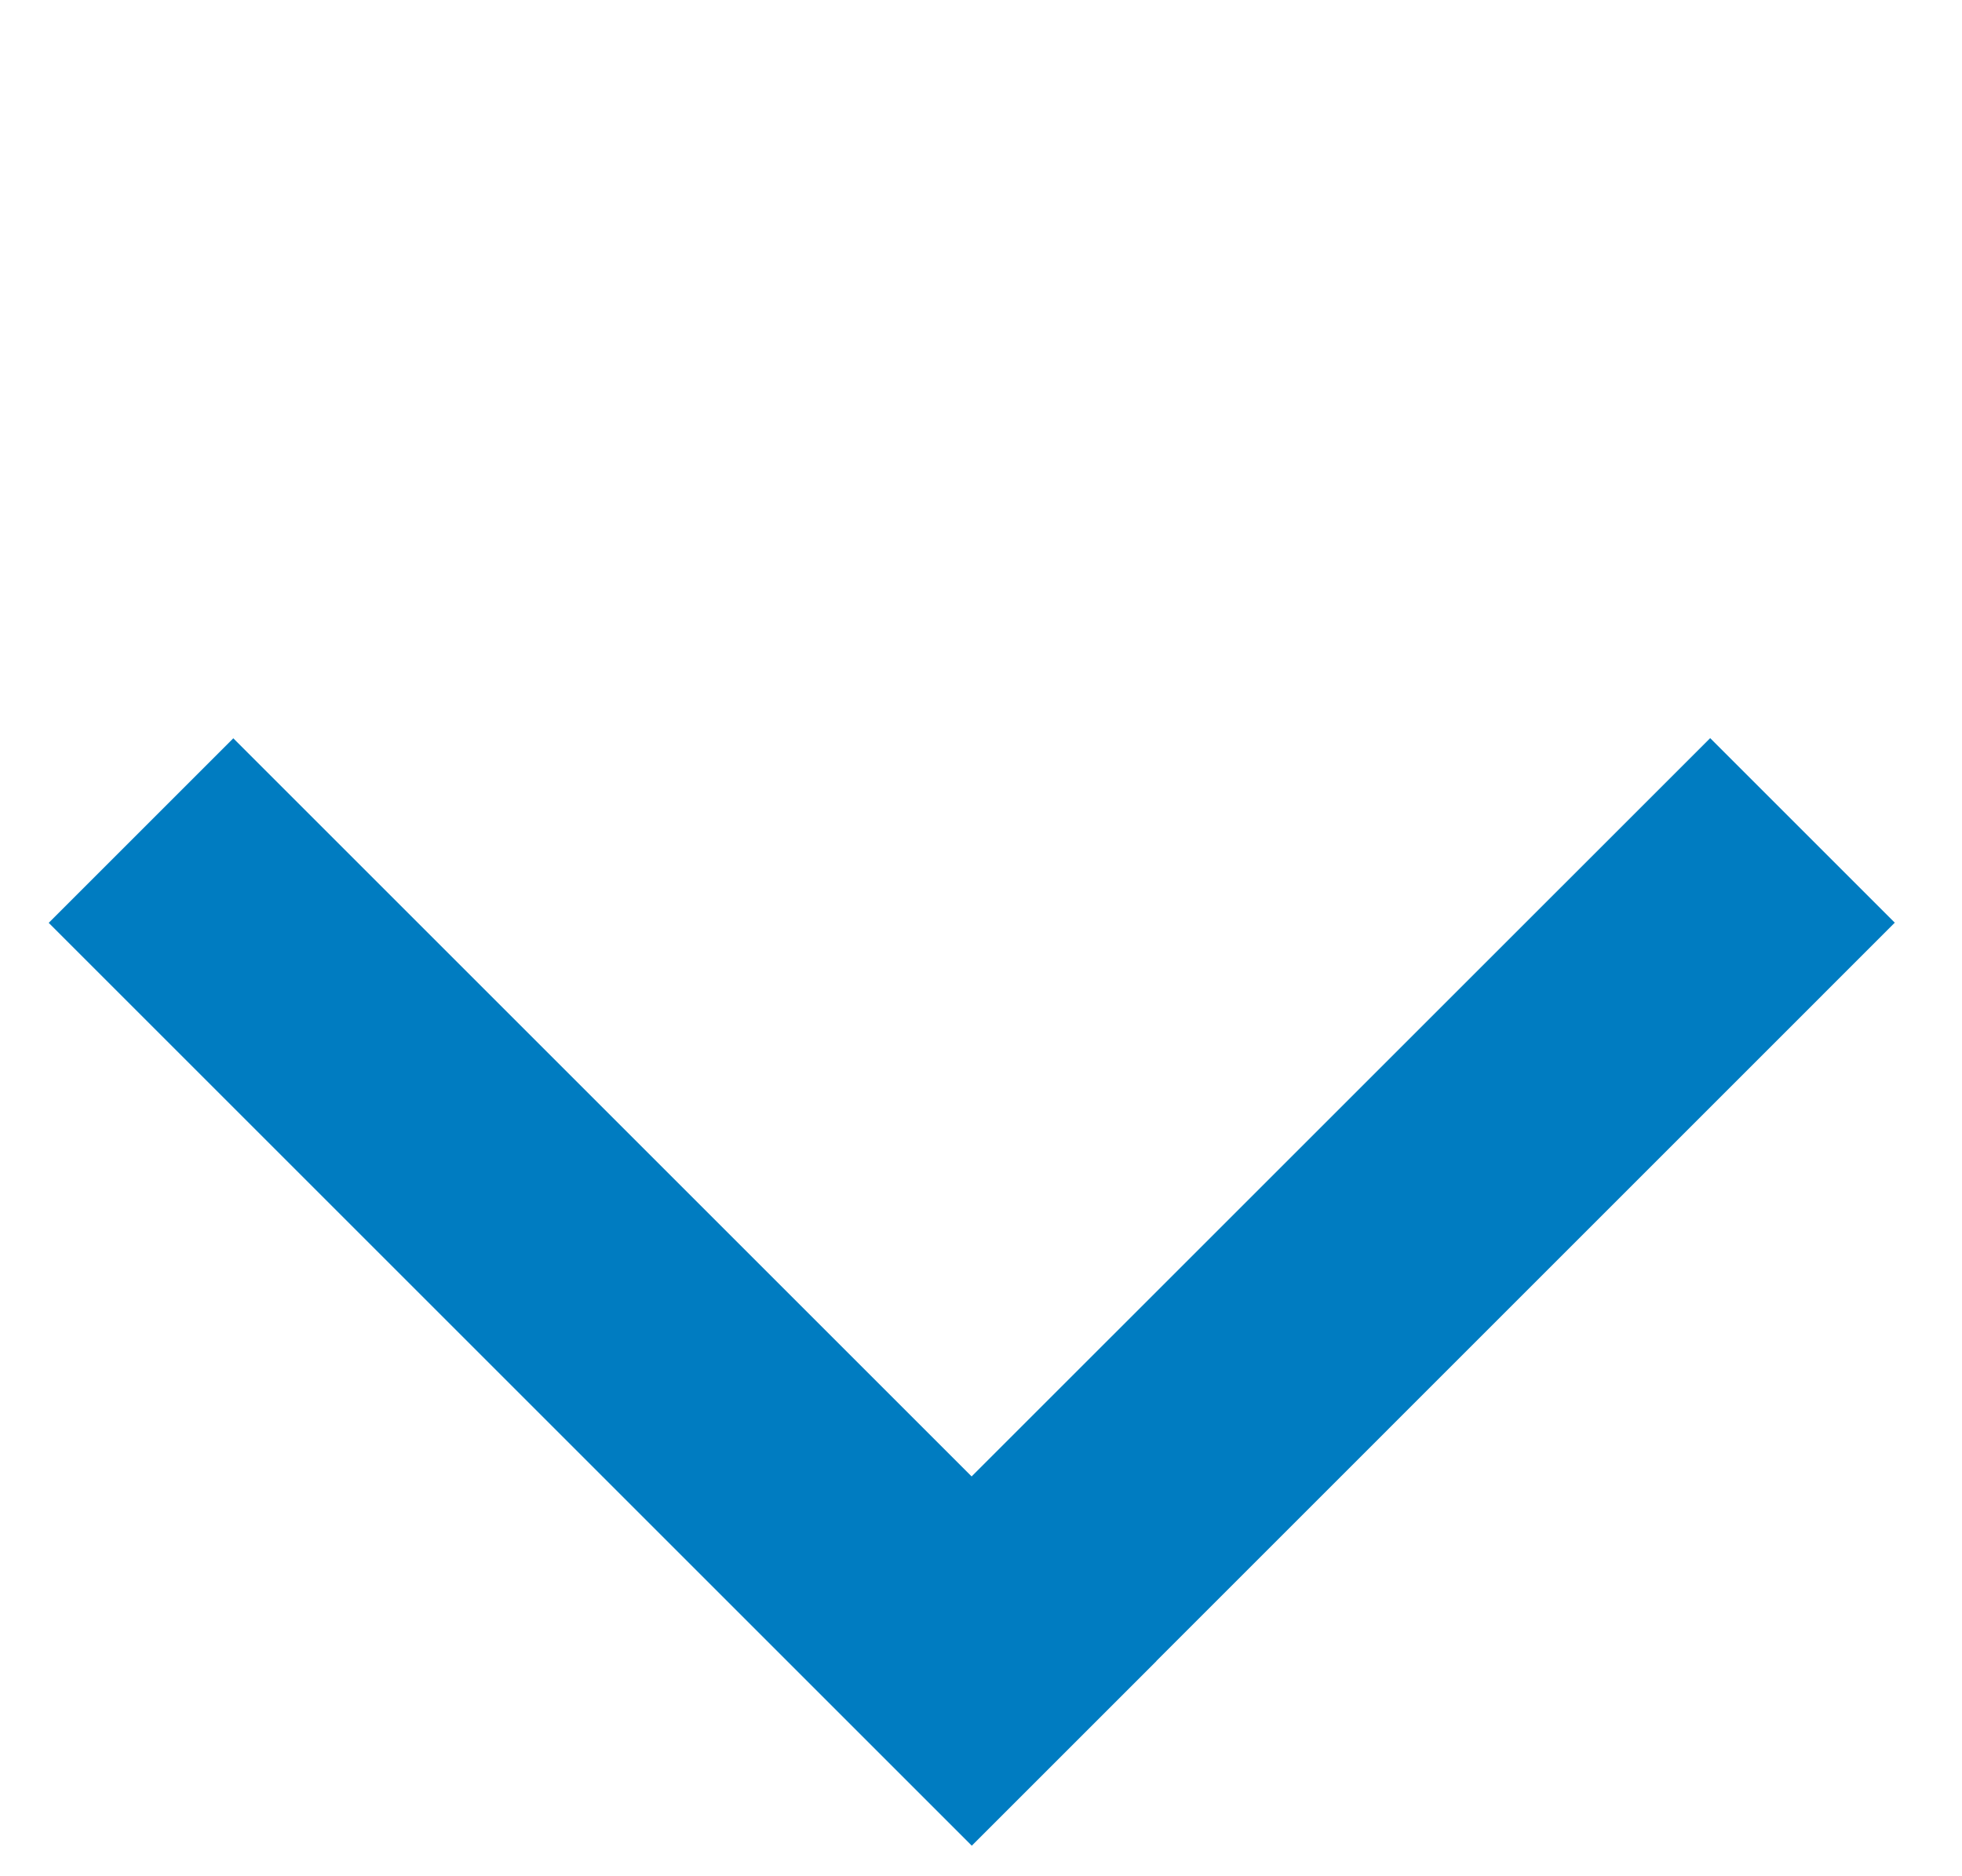 <svg width="23" height="22" viewBox="0 0 23 22" fill="none" xmlns="http://www.w3.org/2000/svg">
<path fill-rule="evenodd" clip-rule="evenodd" d="M22.212 10.819L20.048 8.655L11.39 17.312L2.735 8.657L0.571 10.821L11.392 21.642L13.556 19.478L13.555 19.477L22.212 10.819Z" fill="#007CC1"/>
</svg>
